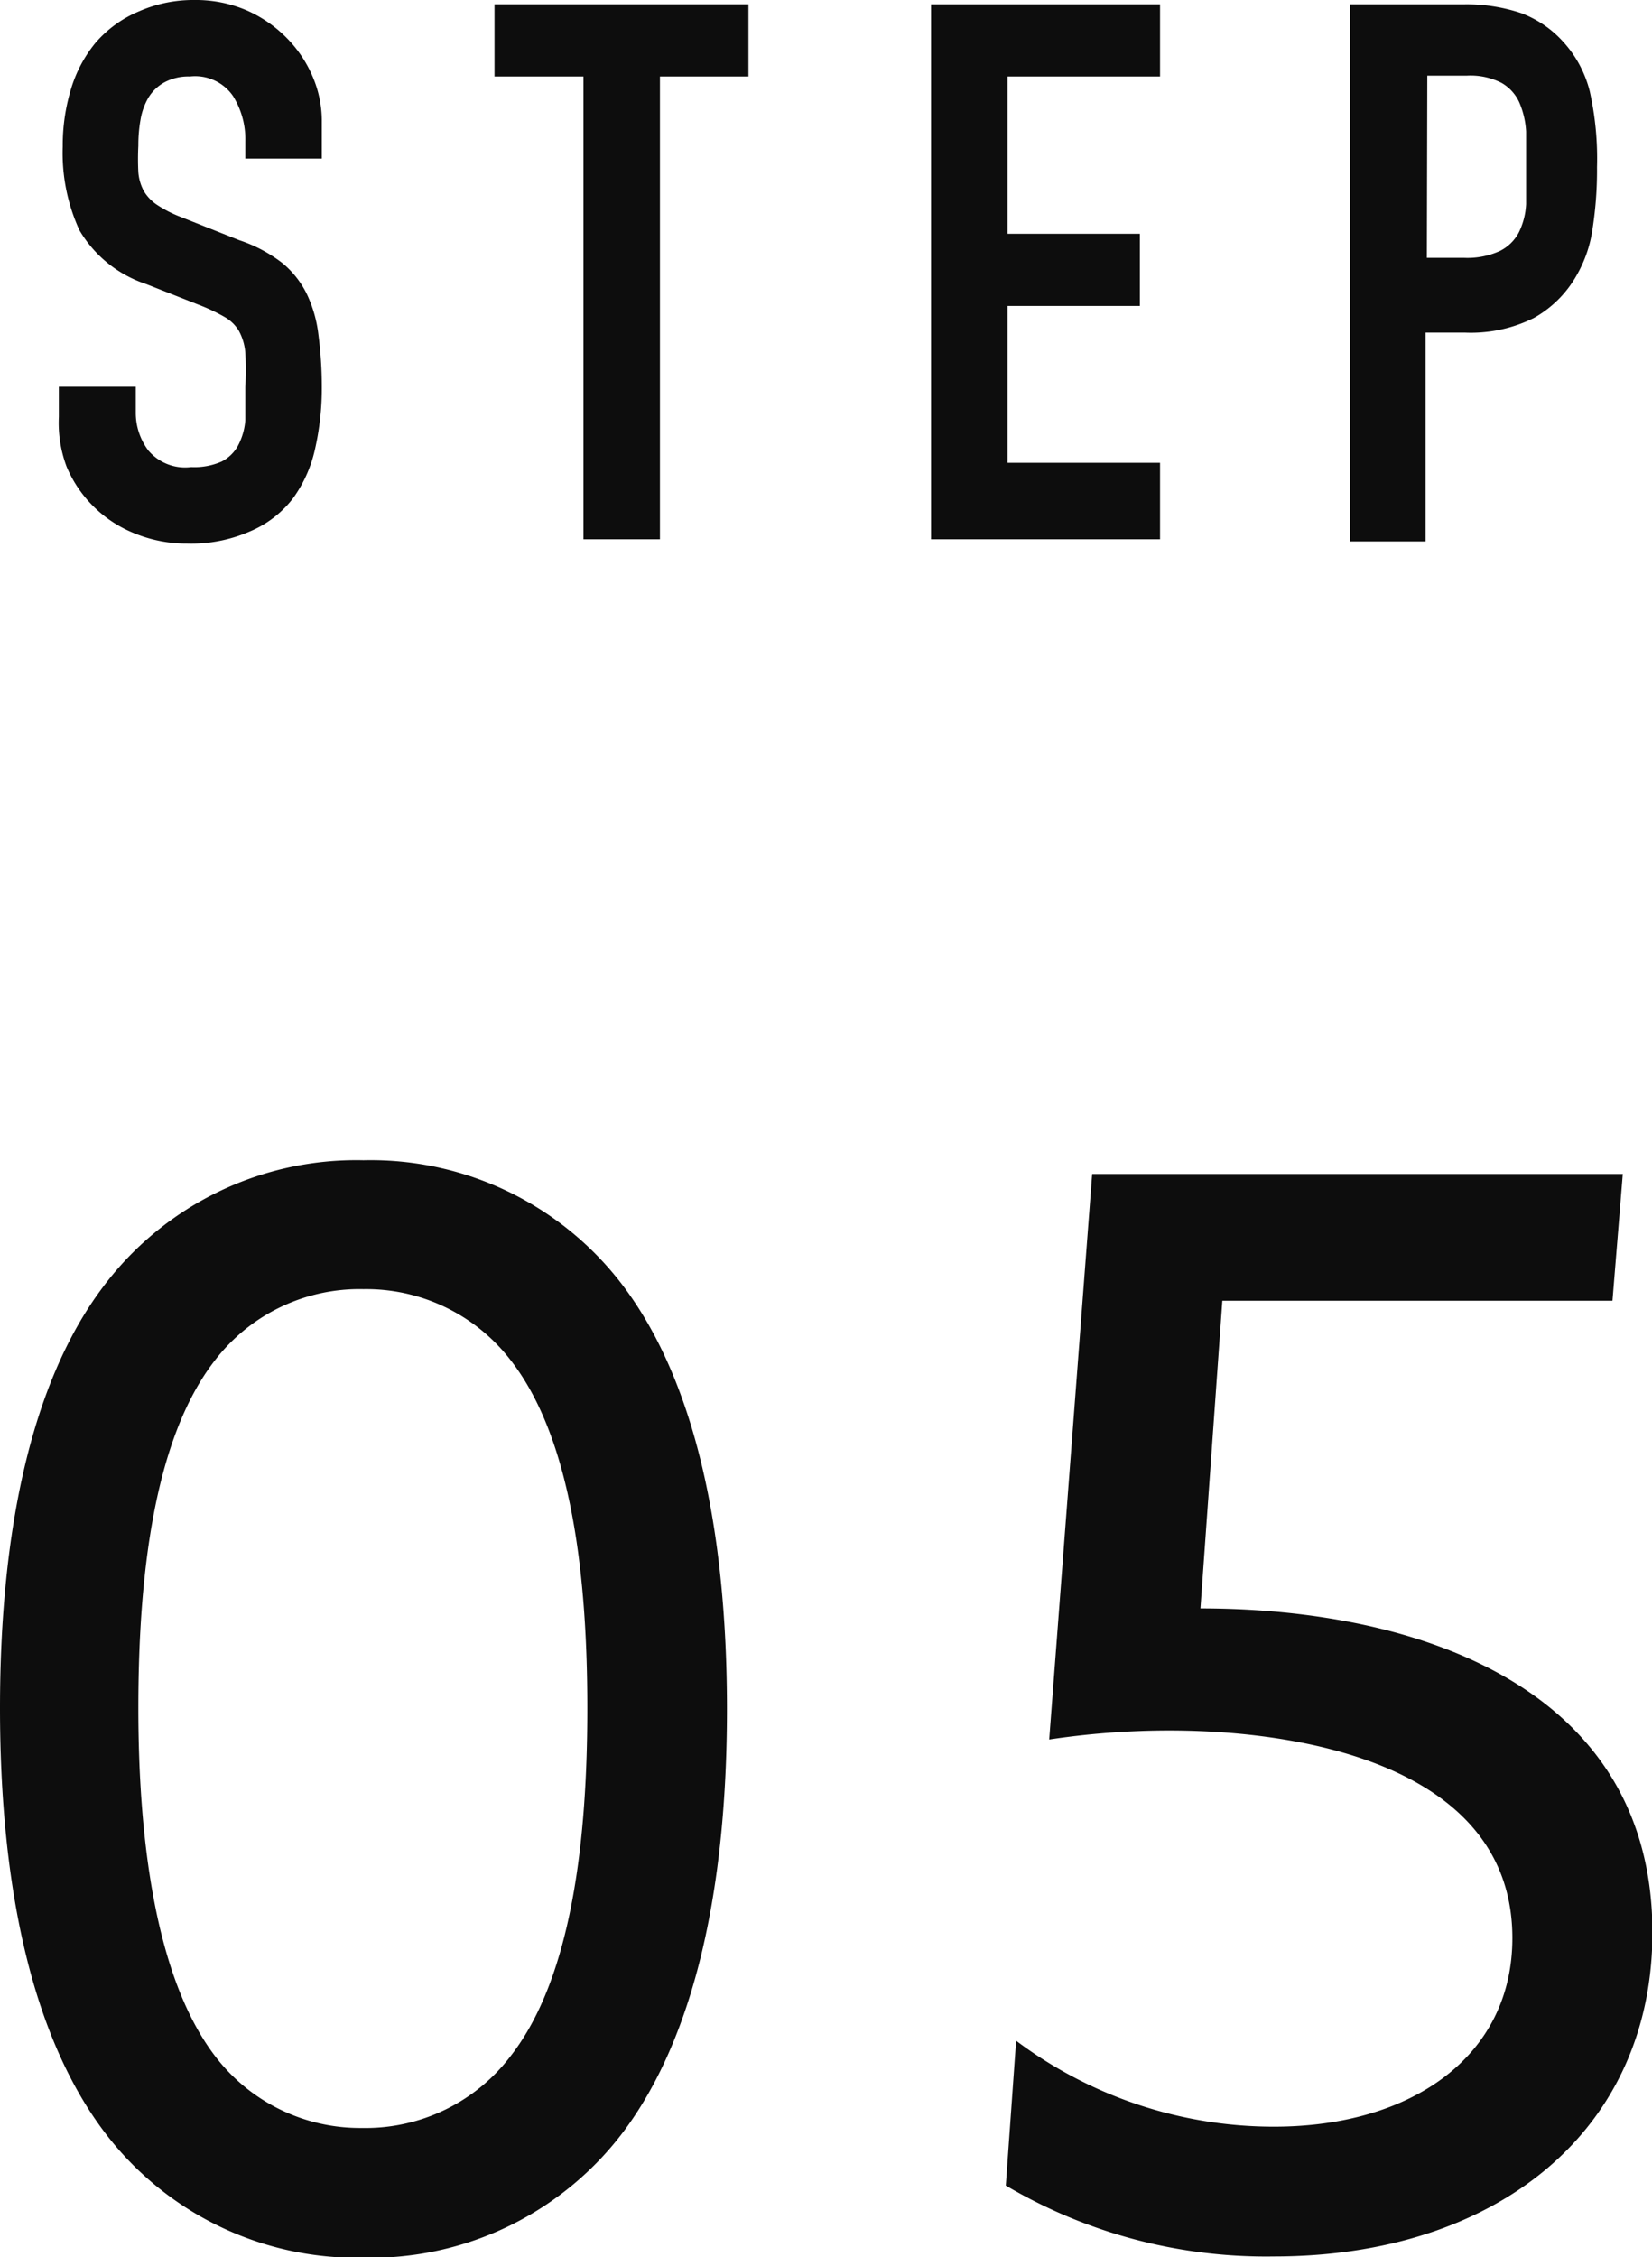 <svg xmlns="http://www.w3.org/2000/svg" viewBox="0 0 38.45 52.53"><defs><style>.cls-1{fill:#0d0d0d;}</style></defs><title>fl_05</title><g id="レイヤー_2" data-name="レイヤー 2"><g id="レイヤー_1-2" data-name="レイヤー 1"><path class="cls-1" d="M7.49,3.69H5.71v-.4a1.9,1.9,0,0,0-.29-1.06,1.07,1.07,0,0,0-1-.45,1.17,1.17,0,0,0-.6.14,1,1,0,0,0-.37.36,1.51,1.51,0,0,0-.18.51,3.35,3.35,0,0,0-.05.6,6.15,6.15,0,0,0,0,.62,1.1,1.1,0,0,0,.13.44,1,1,0,0,0,.31.32,2.8,2.8,0,0,0,.55.28l1.36.54a3.39,3.39,0,0,1,1,.53,2.17,2.17,0,0,1,.57.72,3,3,0,0,1,.27.94A9.48,9.48,0,0,1,7.49,9a6.4,6.4,0,0,1-.16,1.46,3.08,3.08,0,0,1-.52,1.15,2.48,2.48,0,0,1-1,.76,3.4,3.4,0,0,1-1.45.28,3.18,3.18,0,0,1-1.21-.23,2.87,2.87,0,0,1-1.6-1.56A2.9,2.9,0,0,1,1.37,9.7V9H3.16V9.6a1.46,1.46,0,0,0,.29.88,1.12,1.12,0,0,0,1,.39,1.57,1.57,0,0,0,.71-.13.9.9,0,0,0,.38-.37,1.51,1.51,0,0,0,.17-.59q0-.35,0-.77a7.5,7.5,0,0,0,0-.8,1.28,1.28,0,0,0-.15-.51.91.91,0,0,0-.31-.31,4.22,4.22,0,0,0-.53-.26L3.4,6.61A2.83,2.83,0,0,1,1.85,5.36a4.3,4.3,0,0,1-.39-1.95,4.52,4.52,0,0,1,.19-1.33A3.09,3.09,0,0,1,2.22,1a2.71,2.71,0,0,1,1-.73A3.14,3.14,0,0,1,4.52,0,3,3,0,0,1,5.74.24a3,3,0,0,1,.94.65,2.88,2.88,0,0,1,.6.9,2.62,2.62,0,0,1,.21,1Z"/><path class="cls-1" d="M13.58,1.78H11.51V.1h5.91V1.78H15.36V12.55H13.58Z"/><path class="cls-1" d="M21.67.1H27V1.78H23.45V5.44h3.08V7.12H23.45v3.65H27v1.78H21.67Z"/><path class="cls-1" d="M31.42.1H34.1A4,4,0,0,1,35.39.3a2.49,2.49,0,0,1,1,.68A2.67,2.67,0,0,1,37,2.12a7.16,7.16,0,0,1,.17,1.77,8.86,8.86,0,0,1-.1,1.41A3,3,0,0,1,36.7,6.4a2.6,2.6,0,0,1-1,1,3.29,3.29,0,0,1-1.61.34h-.91v4.86H31.42ZM33.21,6h.86a1.82,1.82,0,0,0,.84-.16,1,1,0,0,0,.44-.43,1.68,1.68,0,0,0,.17-.66q0-.38,0-.86t0-.83a2,2,0,0,0-.16-.68,1,1,0,0,0-.41-.45,1.59,1.59,0,0,0-.8-.17h-.93Z"/><path class="cls-1" d="M2.36,49.52C.75,47.32,0,43.93,0,39.75S.75,32.17,2.36,30a7.36,7.36,0,0,1,6.1-3,7.36,7.36,0,0,1,6.1,3c1.61,2.19,2.36,5.59,2.36,9.77s-.75,7.57-2.36,9.77a7.36,7.36,0,0,1-6.1,3A7.36,7.36,0,0,1,2.36,49.52Zm9.53-1.68c1.44-1.85,1.78-5.11,1.78-8.09s-.34-6.24-1.78-8.09A4.24,4.24,0,0,0,8.46,30,4.24,4.24,0,0,0,5,31.66c-1.44,1.85-1.78,5.11-1.78,8.09S3.6,46,5,47.84a4.24,4.24,0,0,0,3.43,1.68A4.24,4.24,0,0,0,11.89,47.84Z"/><path class="cls-1" d="M23.65,47.49a10,10,0,0,0,6,2c3.22,0,5.55-1.65,5.55-4.39,0-3.84-4.52-4.83-8-4.83a18.93,18.93,0,0,0-2.78.21l1-13.16H37.77l-.24,2.95H28.45l-.51,7.16c5.14,0,10.52,1.89,10.52,7.54,0,4.59-3.6,7.54-8.81,7.54a11.93,11.93,0,0,1-6.24-1.65Z"/></g></g></svg>